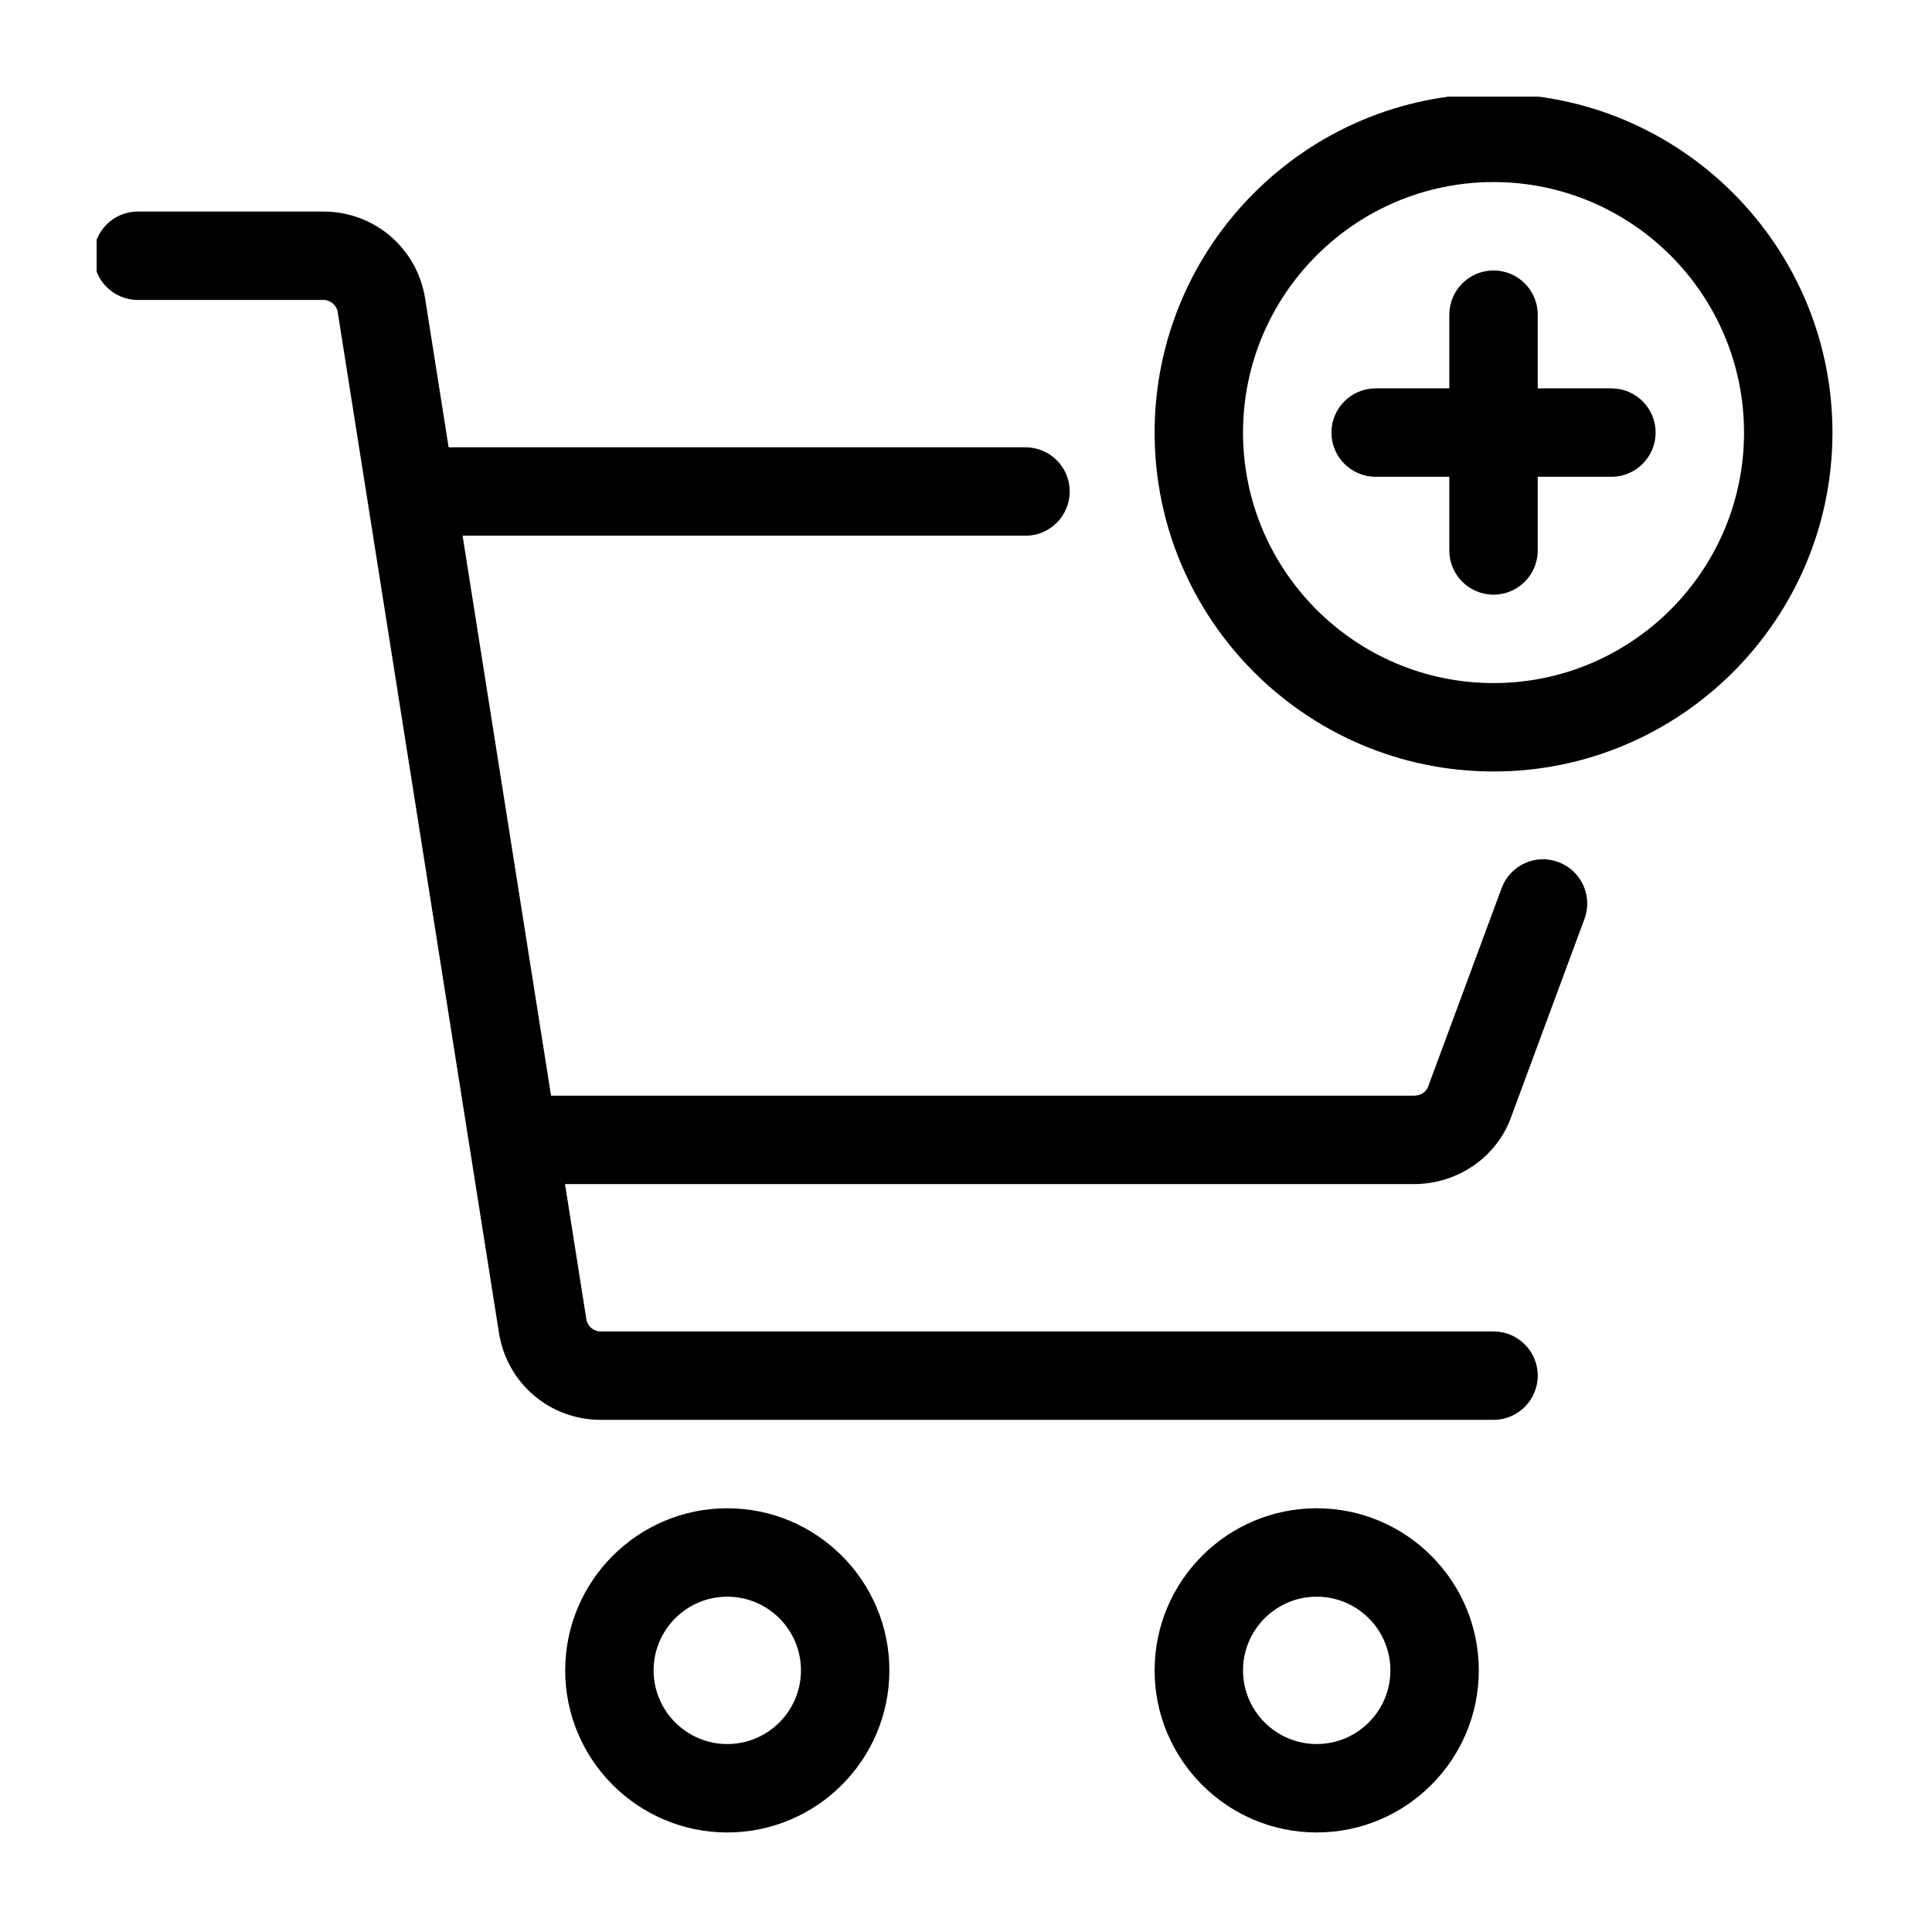 <?xml version="1.0" encoding="UTF-8"?> <svg xmlns="http://www.w3.org/2000/svg" xmlns:xlink="http://www.w3.org/1999/xlink" width="1080" zoomAndPan="magnify" viewBox="0 0 810 810" height="1080" preserveAspectRatio="xMidYMid meet" version="1.0"><defs><clipPath id="d3bc118b10"><path d="M 40.5 88 L 666 88 L 666 596 L 40.5 596 Z M 40.5 88 " clip-rule="nonzero"></path></clipPath><clipPath id="889dea131f"><path d="M 484 40.5 L 769 40.5 L 769 324 L 484 324 Z M 484 40.5 " clip-rule="nonzero"></path></clipPath></defs><path fill="#000000" d="M 304.918 632.348 C 267.438 632.348 236.961 662.828 236.961 700.309 C 236.961 737.785 267.438 768.266 304.918 768.266 C 342.395 768.266 372.875 737.785 372.875 700.309 C 372.875 662.828 342.395 632.348 304.918 632.348 Z M 304.918 731.195 C 287.879 731.195 274.027 717.344 274.027 700.309 C 274.027 683.27 287.879 669.418 304.918 669.418 C 321.953 669.418 335.809 683.27 335.809 700.309 C 335.809 717.344 321.953 731.195 304.918 731.195 Z M 304.918 731.195 " fill-opacity="1" fill-rule="nonzero"></path><path fill="#000000" d="M 552.035 632.348 C 514.559 632.348 484.078 662.828 484.078 700.309 C 484.078 737.785 514.559 768.266 552.035 768.266 C 589.512 768.266 619.992 737.785 619.992 700.309 C 619.992 662.828 589.512 632.348 552.035 632.348 Z M 552.035 731.195 C 534.996 731.195 521.145 717.344 521.145 700.309 C 521.145 683.27 534.996 669.418 552.035 669.418 C 569.074 669.418 582.926 683.27 582.926 700.309 C 582.926 717.344 569.074 731.195 552.035 731.195 Z M 552.035 731.195 " fill-opacity="1" fill-rule="nonzero"></path><g clip-path="url(#d3bc118b10)"><path fill="#000000" d="M 653.367 361.438 C 643.766 357.816 633.098 362.762 629.551 372.379 L 598.781 455.48 C 597.961 457.844 595.617 459.367 592.82 459.367 L 231.027 459.367 L 193.945 224.602 L 429.949 224.602 C 440.18 224.602 448.48 216.301 448.48 206.07 C 448.48 195.836 440.18 187.535 429.949 187.535 L 188.09 187.535 L 178.246 125.215 C 174.914 104.047 156.961 88.688 135.531 88.688 L 57.797 88.688 C 47.566 88.688 39.266 96.988 39.266 107.223 C 39.266 117.453 47.566 125.758 57.797 125.758 L 135.531 125.758 C 138.594 125.758 141.152 127.941 141.609 130.98 L 209.184 558.758 C 212.512 579.922 230.469 595.281 251.898 595.281 L 626.172 595.281 C 636.402 595.281 644.703 586.98 644.703 576.746 C 644.703 566.516 636.402 558.215 626.172 558.215 L 251.898 558.215 C 248.832 558.215 246.273 556.031 245.816 552.988 L 236.883 496.434 L 592.82 496.434 C 611.328 496.434 627.789 484.887 633.652 468.02 L 664.301 385.242 C 667.848 375.648 662.949 364.984 653.367 361.438 Z M 653.367 361.438 " fill-opacity="1" fill-rule="nonzero"></path></g><g clip-path="url(#889dea131f)"><path fill="#000000" d="M 626.172 39.266 C 547.812 39.266 484.078 103.012 484.078 181.359 C 484.078 259.703 547.812 323.449 626.172 323.449 C 704.531 323.449 768.266 259.703 768.266 181.359 C 768.266 103.012 704.531 39.266 626.172 39.266 Z M 626.172 286.383 C 568.254 286.383 521.145 239.266 521.145 181.359 C 521.145 123.453 568.254 76.332 626.172 76.332 C 684.09 76.332 731.195 123.453 731.195 181.359 C 731.195 239.266 684.09 286.383 626.172 286.383 Z M 626.172 286.383 " fill-opacity="1" fill-rule="nonzero"></path></g><path fill="#000000" d="M 675.594 162.824 L 644.703 162.824 L 644.703 131.934 C 644.703 121.703 636.402 113.398 626.172 113.398 C 615.938 113.398 607.637 121.703 607.637 131.934 L 607.637 162.824 L 576.746 162.824 C 566.516 162.824 558.215 171.125 558.215 181.359 C 558.215 191.59 566.516 199.891 576.746 199.891 L 607.637 199.891 L 607.637 230.781 C 607.637 241.012 615.938 249.316 626.172 249.316 C 636.402 249.316 644.703 241.012 644.703 230.781 L 644.703 199.891 L 675.594 199.891 C 685.828 199.891 694.129 191.59 694.129 181.359 C 694.129 171.125 685.828 162.824 675.594 162.824 Z M 675.594 162.824 " fill-opacity="1" fill-rule="nonzero"></path></svg> 